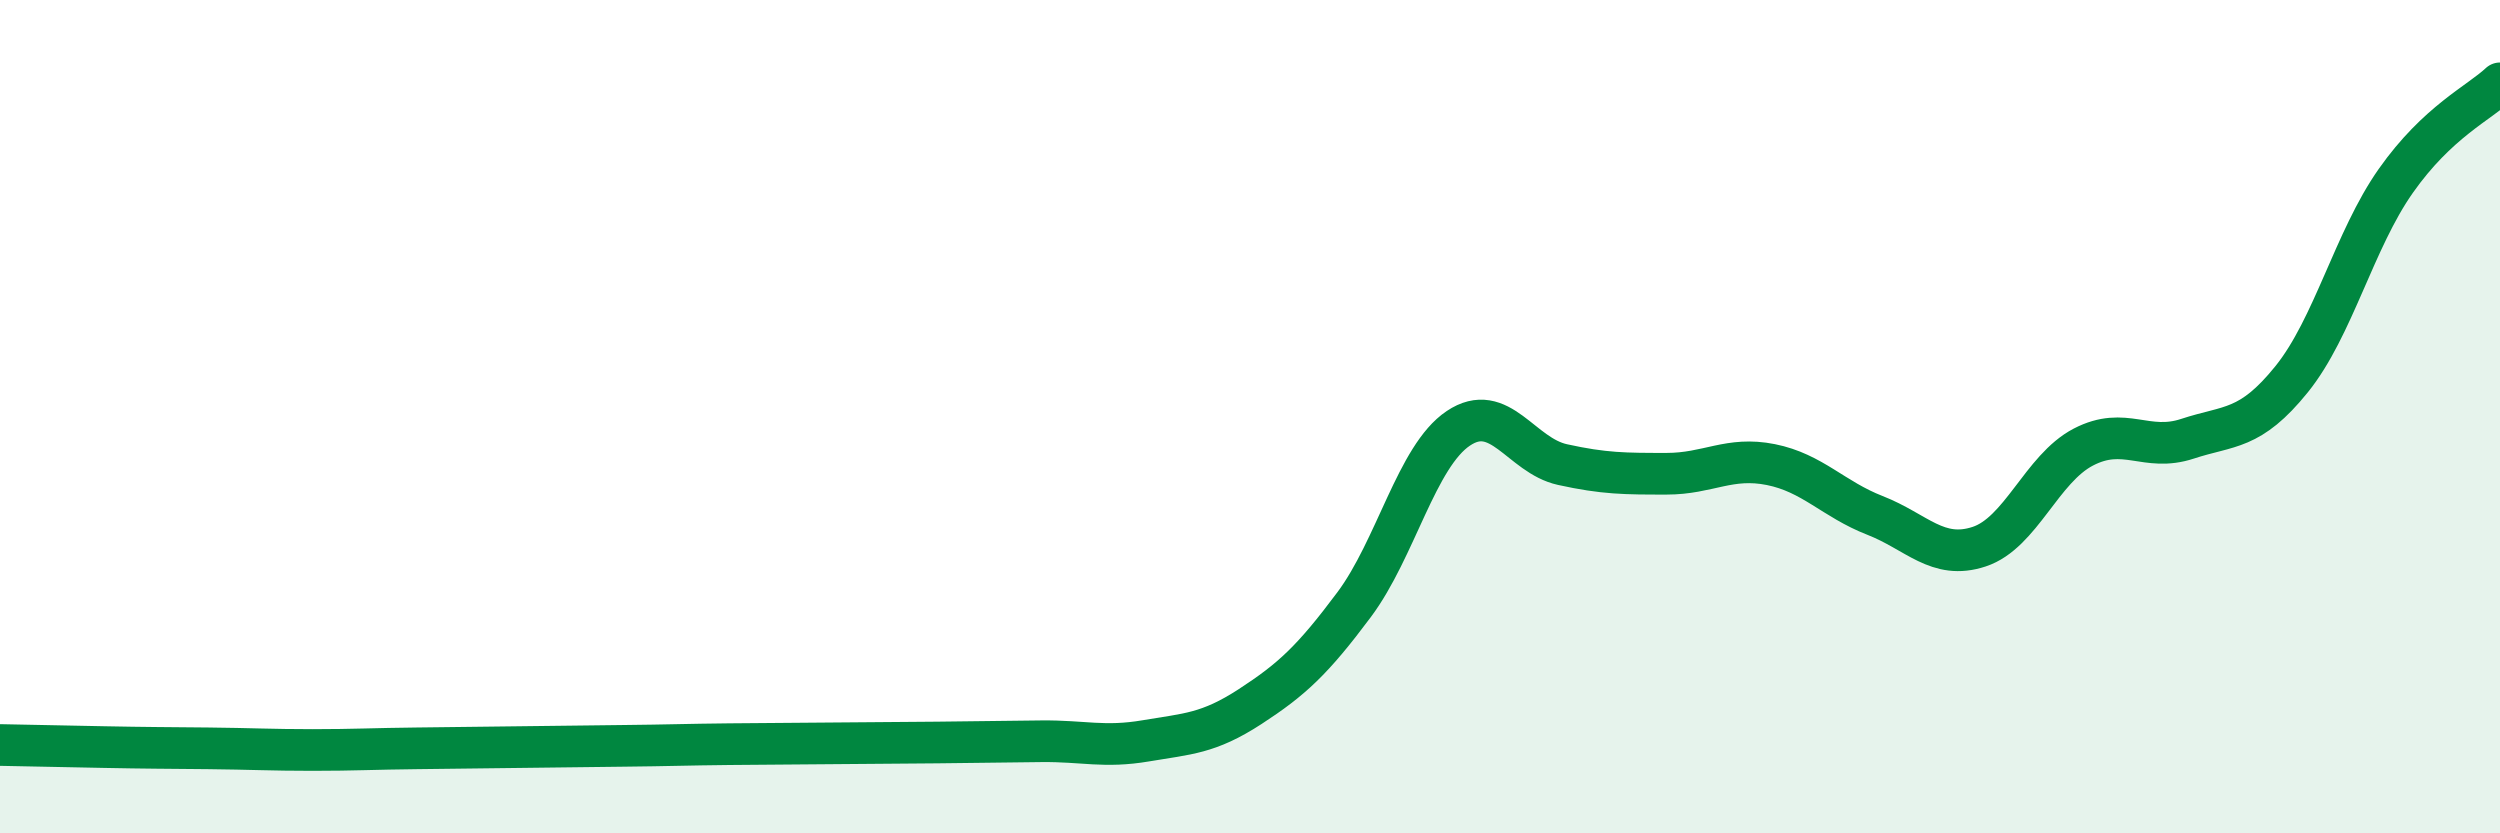 
    <svg width="60" height="20" viewBox="0 0 60 20" xmlns="http://www.w3.org/2000/svg">
      <path
        d="M 0,17.88 C 0.5,17.89 1.5,17.91 2.5,17.93 C 3.5,17.95 4,17.95 5,17.96 C 6,17.97 6.5,18 7.5,18 C 8.5,18 9,17.97 10,17.96 C 11,17.95 11.5,17.94 12.5,17.93 C 13.5,17.92 14,17.91 15,17.9 C 16,17.89 16.5,17.87 17.5,17.86 C 18.5,17.85 19,17.85 20,17.84 C 21,17.83 21.5,17.83 22.5,17.82 C 23.5,17.81 24,17.8 25,17.79 C 26,17.78 26.5,17.95 27.5,17.78 C 28.5,17.61 29,17.61 30,16.96 C 31,16.31 31.5,15.85 32.5,14.51 C 33.5,13.17 34,10.95 35,10.28 C 36,9.61 36.5,10.93 37.5,11.15 C 38.5,11.37 39,11.37 40,11.37 C 41,11.37 41.5,10.95 42.5,11.15 C 43.5,11.35 44,11.98 45,12.37 C 46,12.76 46.5,13.45 47.5,13.12 C 48.5,12.79 49,11.25 50,10.73 C 51,10.21 51.5,10.86 52.5,10.53 C 53.5,10.2 54,10.34 55,9.1 C 56,7.86 56.5,5.76 57.5,4.34 C 58.5,2.92 59.5,2.47 60,2L60 20L0 20Z"
        fill="#008740"
        opacity="0.1"
        stroke-linecap="round"
        stroke-linejoin="round"
      />
      <path
        d="M 0,17.88 C 0.5,17.89 1.5,17.91 2.5,17.93 C 3.5,17.95 4,17.95 5,17.96 C 6,17.97 6.5,18 7.5,18 C 8.5,18 9,17.97 10,17.96 C 11,17.95 11.5,17.94 12.5,17.93 C 13.5,17.92 14,17.91 15,17.9 C 16,17.89 16.5,17.87 17.5,17.86 C 18.5,17.85 19,17.85 20,17.84 C 21,17.83 21.5,17.83 22.5,17.82 C 23.5,17.81 24,17.8 25,17.79 C 26,17.78 26.5,17.95 27.5,17.78 C 28.5,17.61 29,17.61 30,16.96 C 31,16.31 31.5,15.85 32.5,14.51 C 33.5,13.17 34,10.95 35,10.28 C 36,9.61 36.5,10.93 37.5,11.15 C 38.5,11.37 39,11.37 40,11.37 C 41,11.37 41.5,10.95 42.5,11.15 C 43.5,11.35 44,11.98 45,12.37 C 46,12.76 46.5,13.45 47.5,13.12 C 48.5,12.79 49,11.25 50,10.73 C 51,10.21 51.5,10.86 52.5,10.53 C 53.5,10.2 54,10.34 55,9.1 C 56,7.86 56.5,5.76 57.5,4.34 C 58.5,2.92 59.5,2.47 60,2"
        stroke="#008740"
        stroke-width="1"
        fill="none"
        stroke-linecap="round"
        stroke-linejoin="round"
      />
    </svg>
  